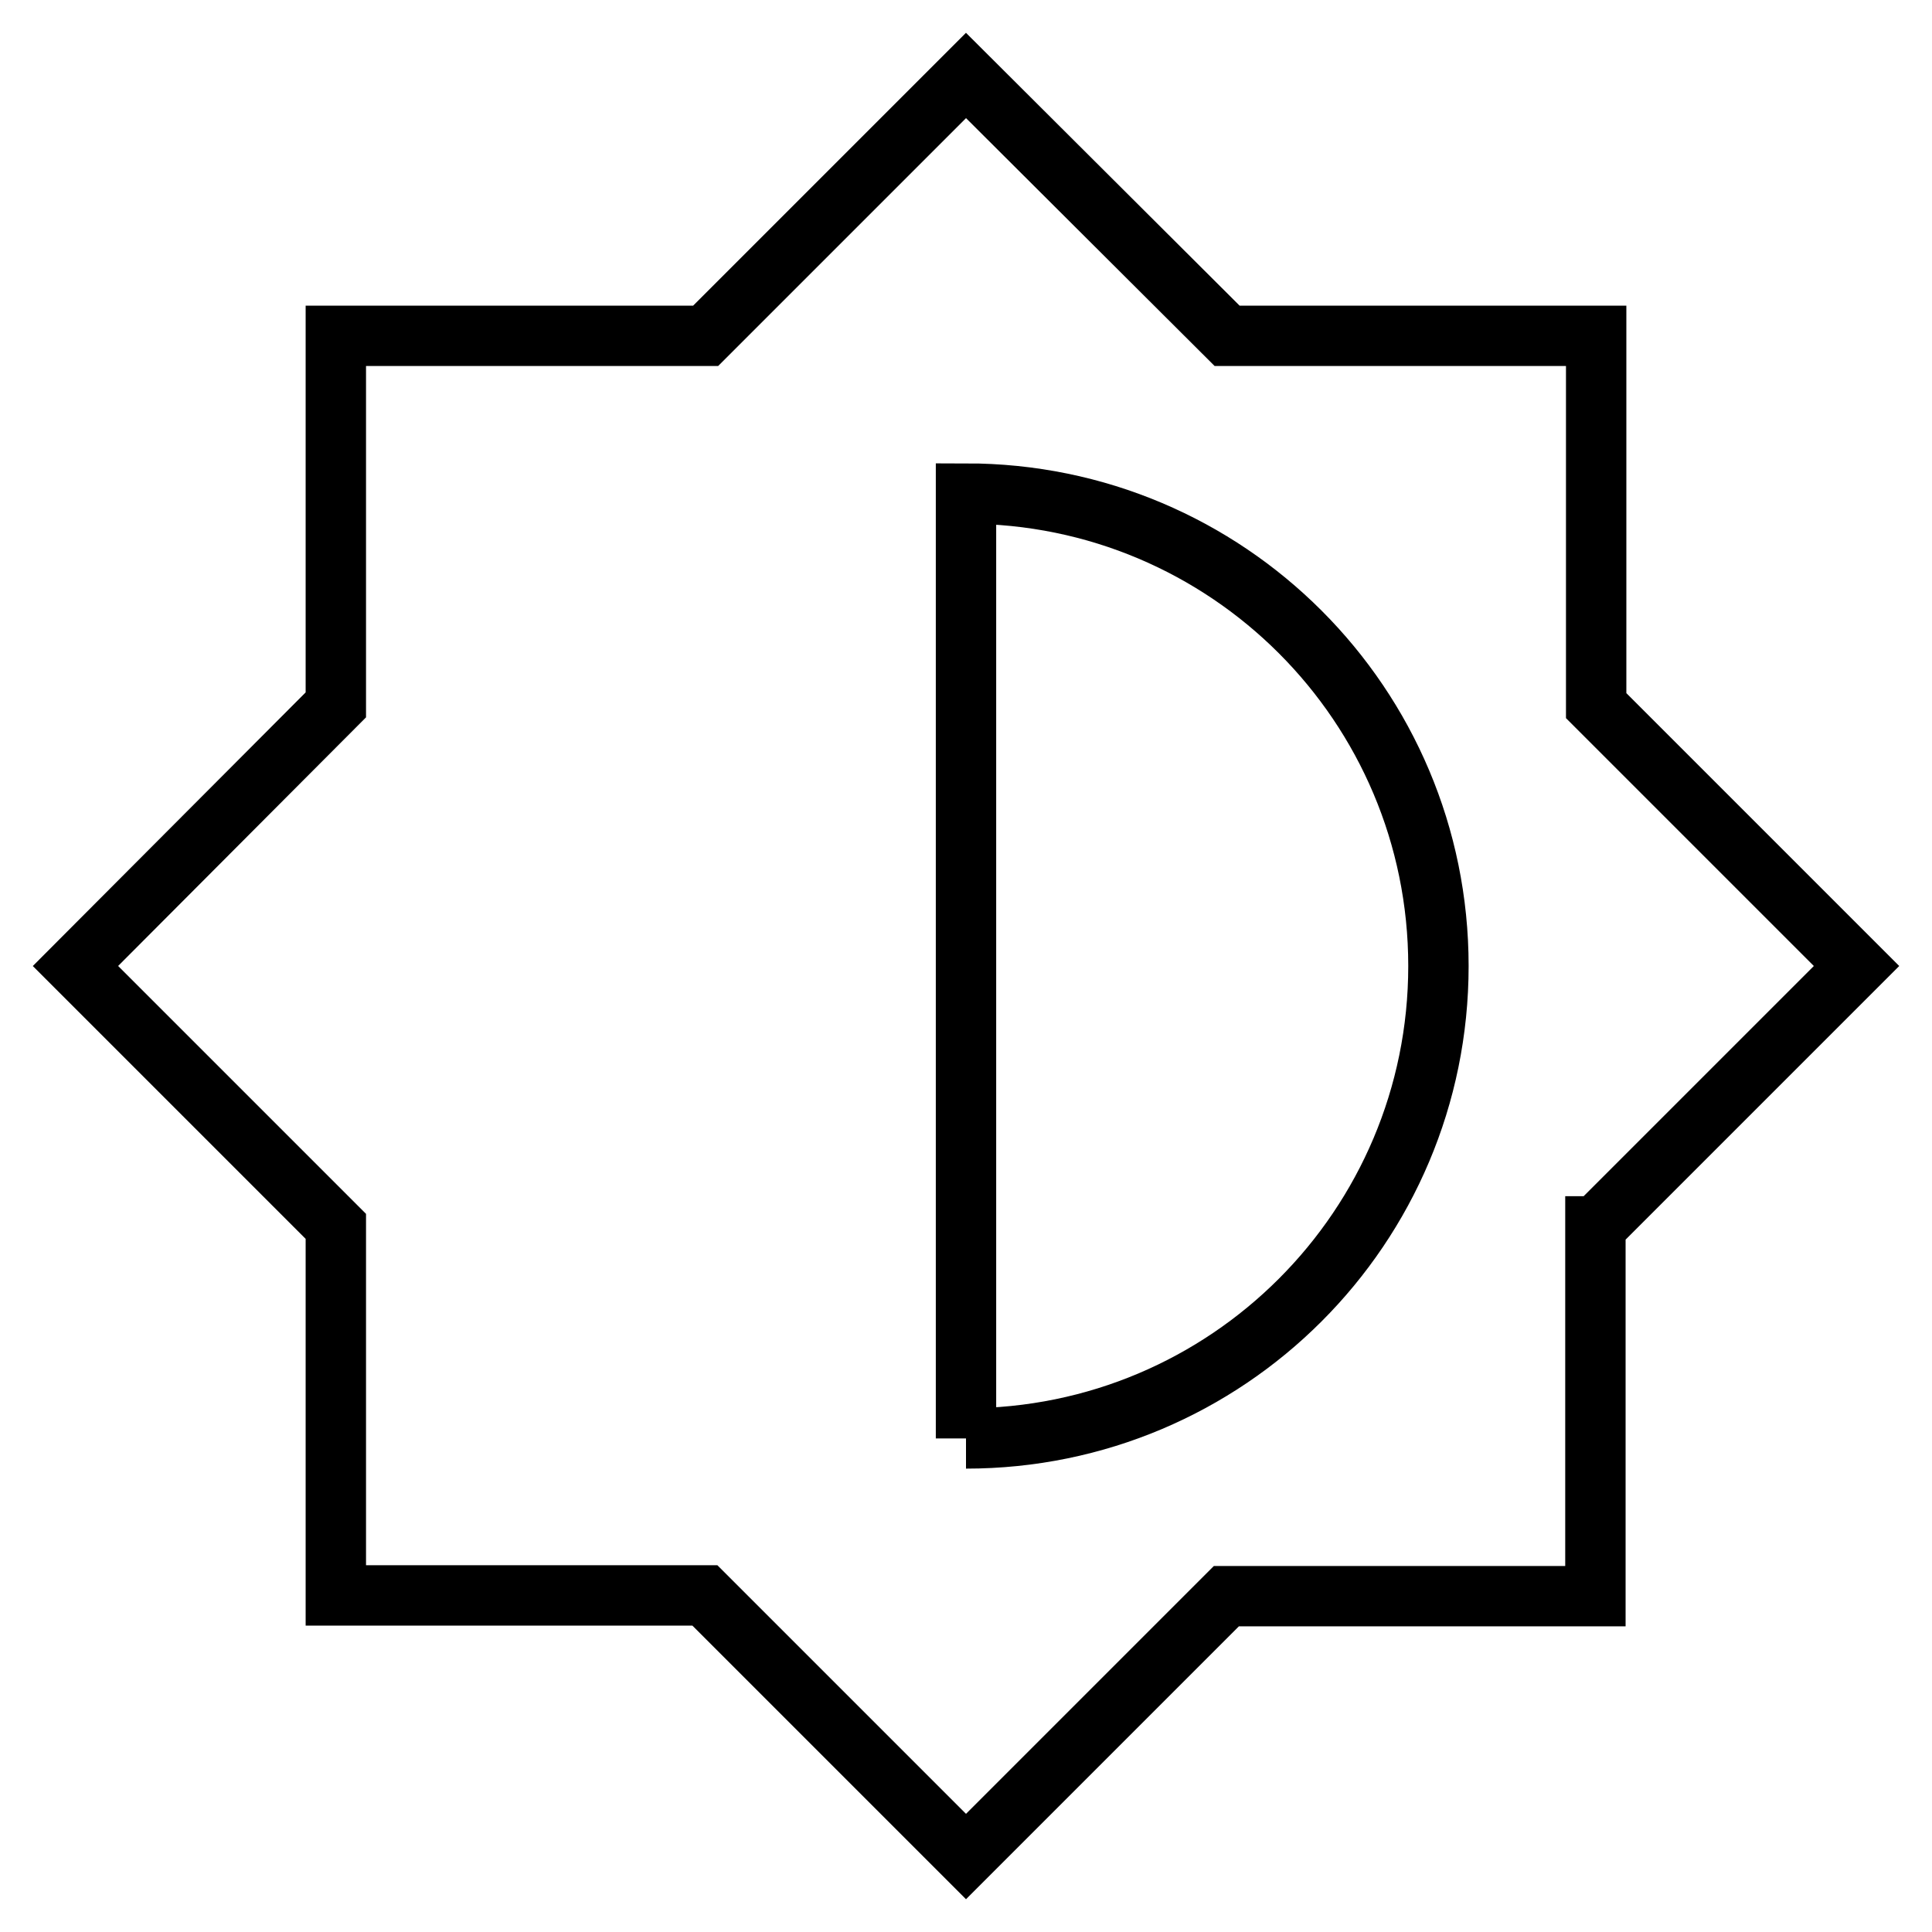 <?xml version="1.0" encoding="utf-8"?>
<!-- Svg Vector Icons : http://www.onlinewebfonts.com/icon -->
<!DOCTYPE svg PUBLIC "-//W3C//DTD SVG 1.1//EN" "http://www.w3.org/Graphics/SVG/1.1/DTD/svg11.dtd">
<svg version="1.1" xmlns="http://www.w3.org/2000/svg" xmlns:xlink="http://www.w3.org/1999/xlink" x="0px" y="0px" viewBox="0 0 256 256" enable-background="new 0 0 256 256" xml:space="preserve">
<g> <path stroke-width="8" fill-opacity="0" stroke="#000000"  d="M128,190.6V65.4c34.6,0,62.6,28,62.6,62.6C190.6,162.6,162.6,190.6,128,190.6 M211.5,162.5L246,128 l-34.5-34.5V44.5h-48.9L128,10L93.5,44.5H44.5v48.9L10,128l34.5,34.5v48.9h48.9L128,246l34.5-34.5h48.9V162.5L211.5,162.5z"/></g>
</svg>